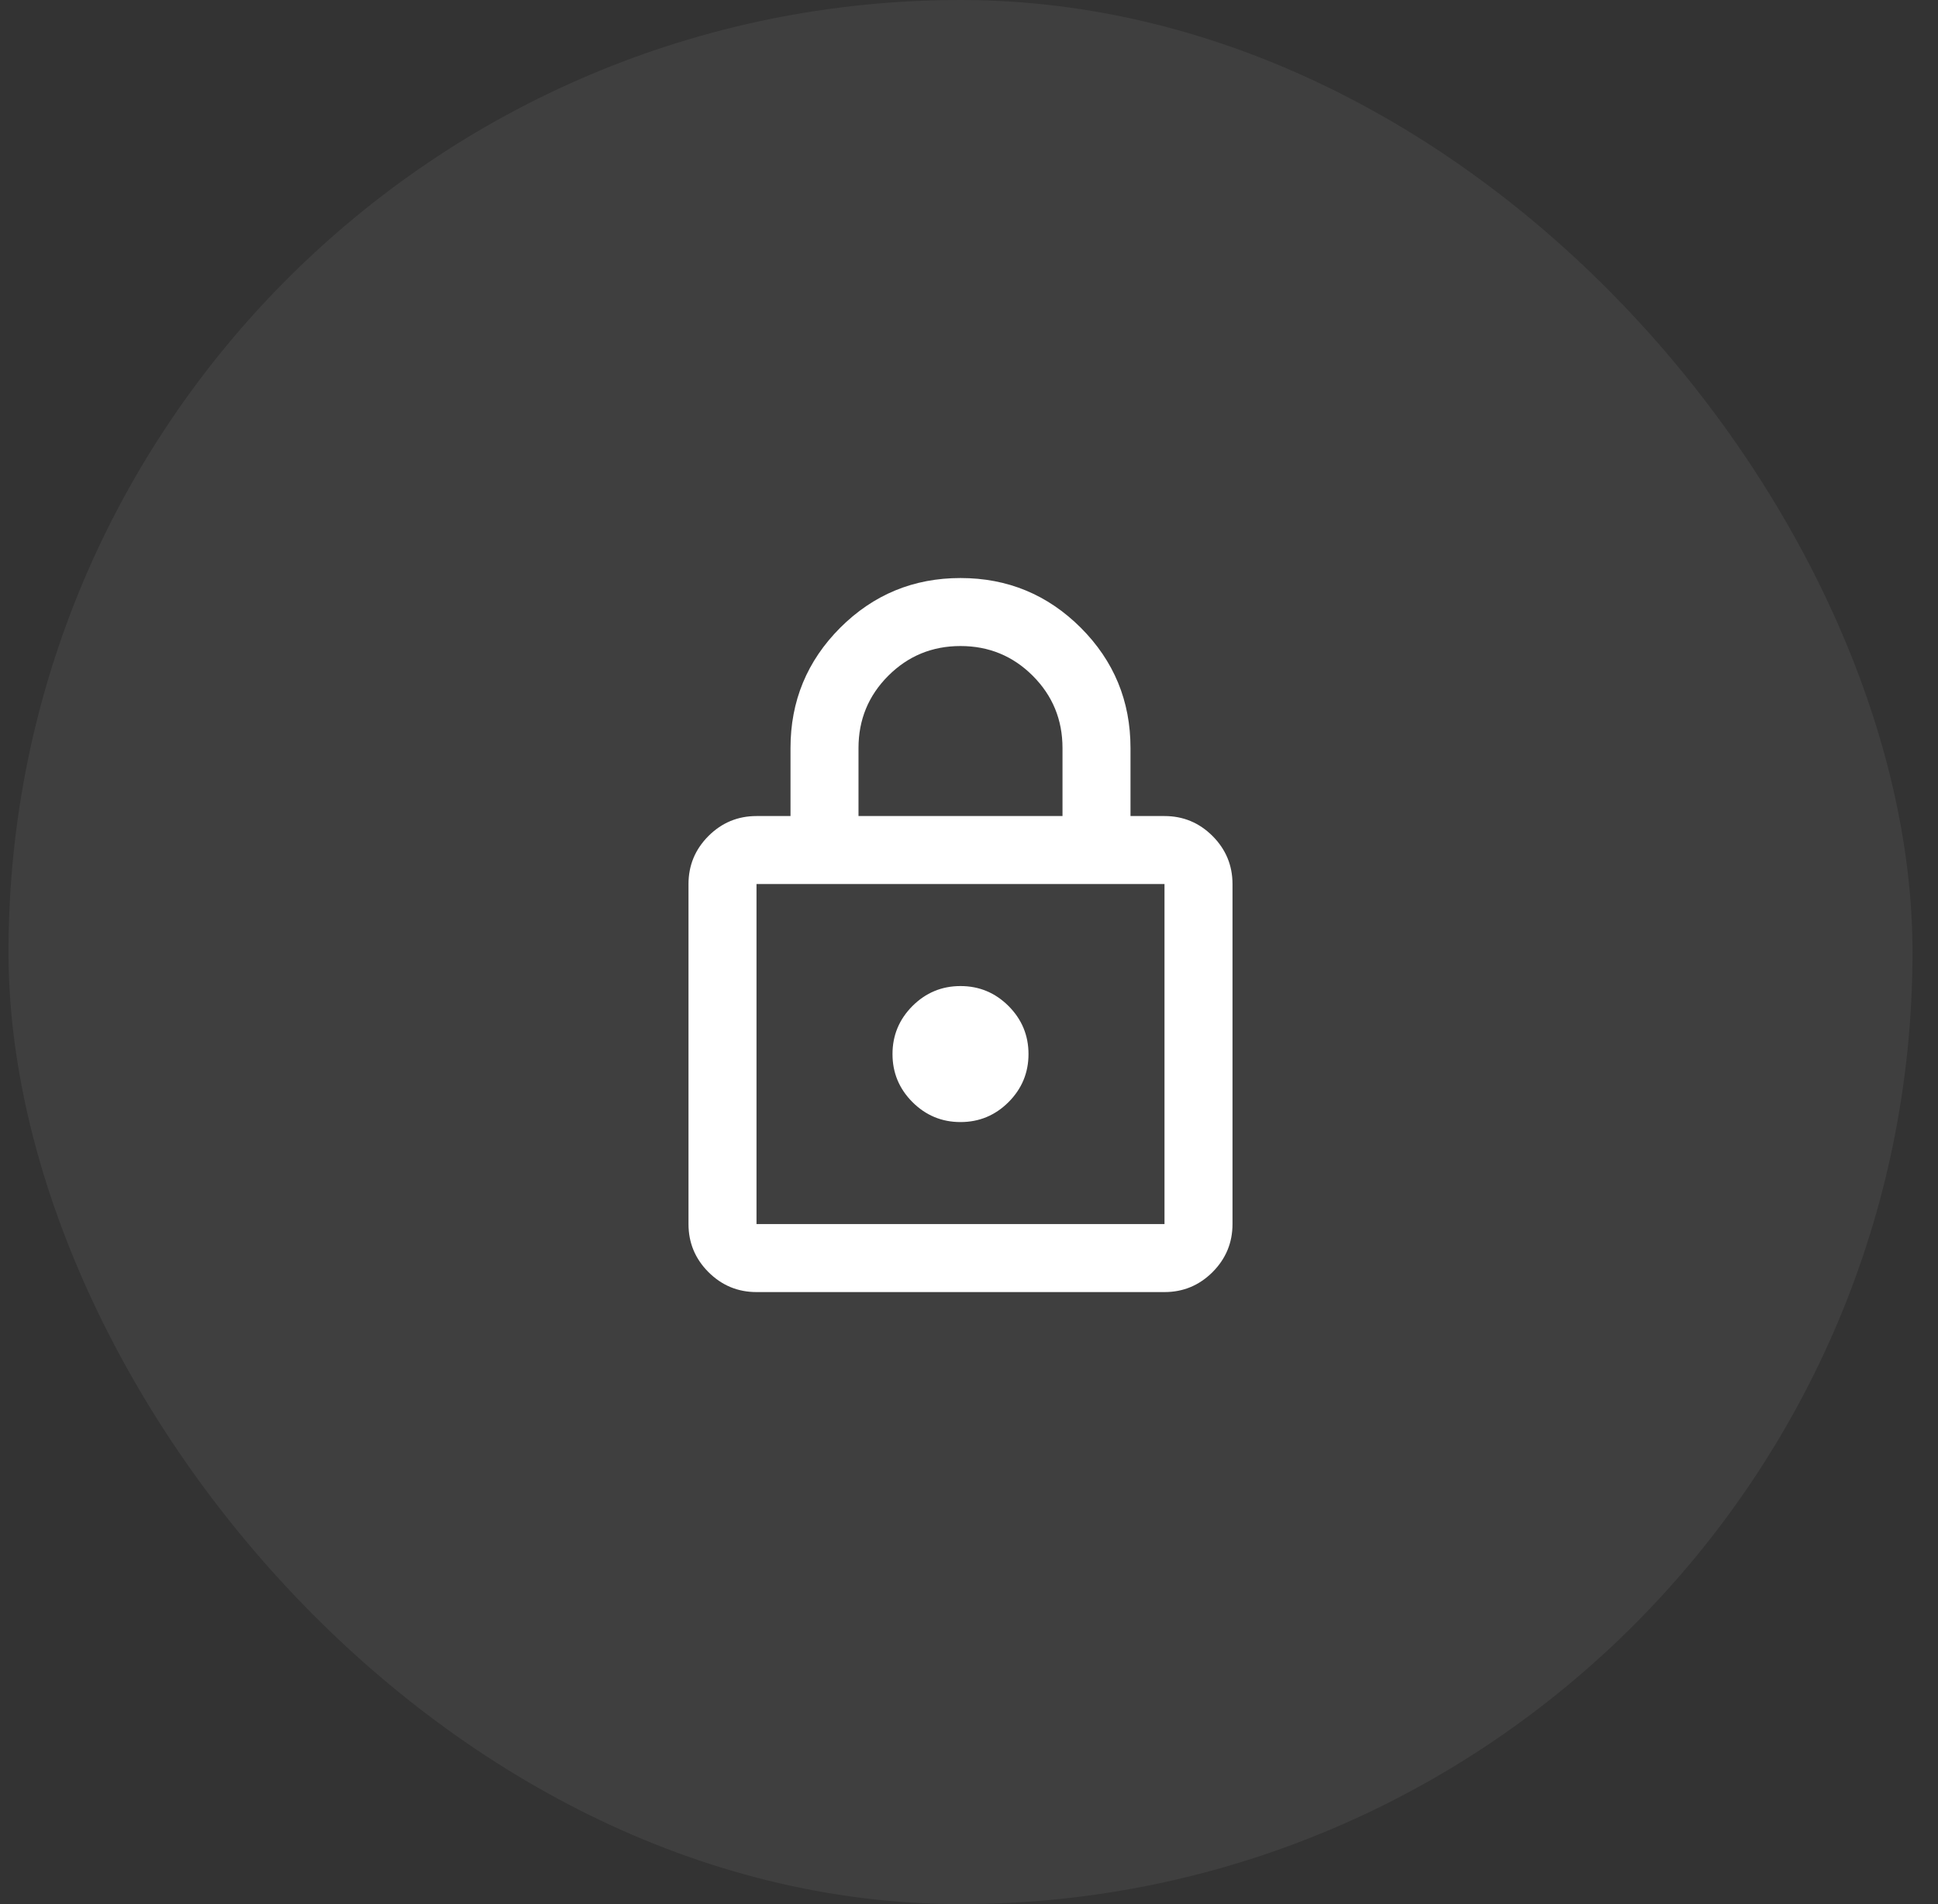 <svg width="57" height="56" viewBox="0 0 57 56" fill="none" xmlns="http://www.w3.org/2000/svg">
<rect x="0" y="0" width="57" height="56" fill="#333333" stroke="none"/>
<g style="mix-blend-mode:plus-lighter" opacity="0.06">
<rect x="0.25" width="56" height="56" rx="28" fill="white"/>
</g>
<path d="M22.25 38C21.7 38 21.229 37.804 20.837 37.413C20.446 37.021 20.25 36.55 20.25 36V26C20.25 25.45 20.446 24.979 20.837 24.587C21.229 24.196 21.7 24 22.25 24H23.25V22C23.25 20.617 23.738 19.438 24.712 18.462C25.688 17.488 26.867 17 28.25 17C29.633 17 30.812 17.488 31.788 18.462C32.763 19.438 33.25 20.617 33.25 22V24H34.25C34.8 24 35.271 24.196 35.663 24.587C36.054 24.979 36.25 25.45 36.25 26V36C36.25 36.55 36.054 37.021 35.663 37.413C35.271 37.804 34.8 38 34.25 38H22.25ZM22.25 36H34.25V26H22.25V36ZM28.25 33C28.8 33 29.271 32.804 29.663 32.413C30.054 32.021 30.25 31.55 30.25 31C30.25 30.45 30.054 29.979 29.663 29.587C29.271 29.196 28.8 29 28.25 29C27.7 29 27.229 29.196 26.837 29.587C26.446 29.979 26.25 30.45 26.25 31C26.25 31.55 26.446 32.021 26.837 32.413C27.229 32.804 27.7 33 28.25 33ZM25.25 24H31.25V22C31.25 21.167 30.958 20.458 30.375 19.875C29.792 19.292 29.083 19 28.25 19C27.417 19 26.708 19.292 26.125 19.875C25.542 20.458 25.25 21.167 25.25 22V24Z" fill="white"/>
</svg>
